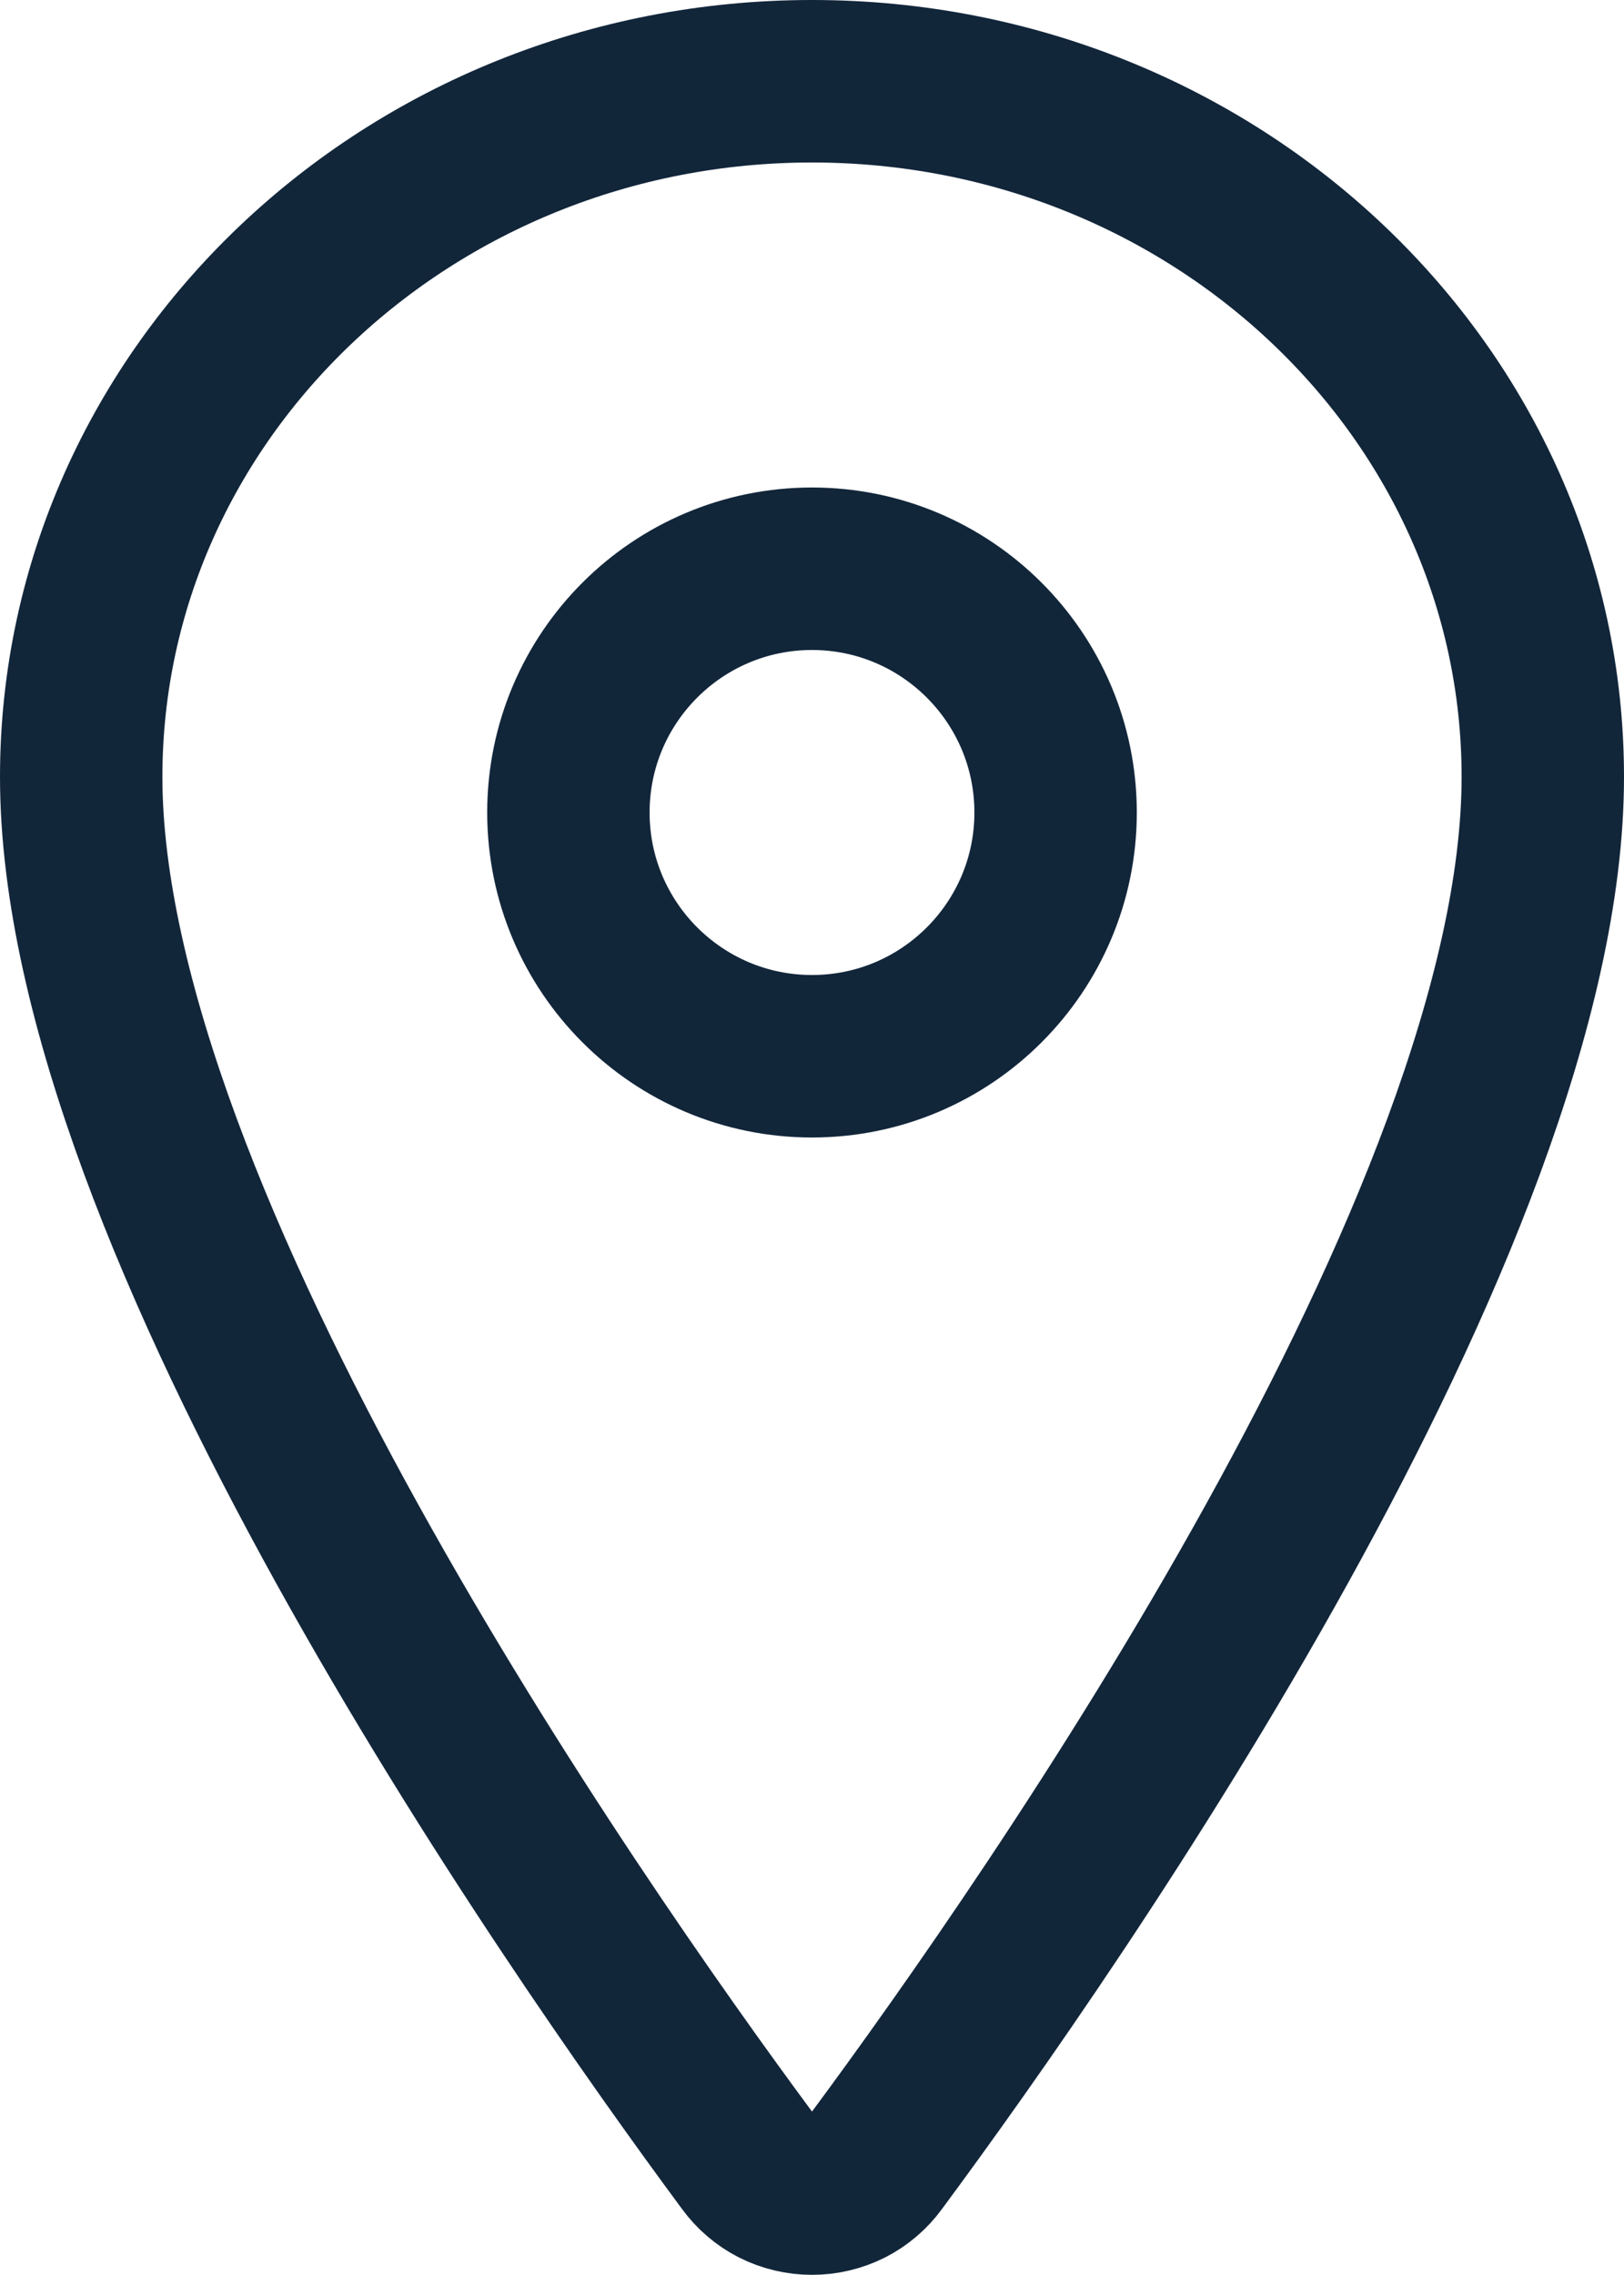 <?xml version="1.0" encoding="UTF-8"?> <svg xmlns="http://www.w3.org/2000/svg" width="10" height="14" viewBox="0 0 10 14" fill="none"><path d="M5 0.5C2.516 0.5 0.5 2.418 0.5 4.781C0.5 7.5 3.5 11.808 4.602 13.297C4.647 13.359 4.707 13.411 4.776 13.446C4.846 13.481 4.922 13.499 5 13.499C5.078 13.499 5.154 13.481 5.224 13.446C5.293 13.411 5.353 13.359 5.398 13.297C6.5 11.809 9.5 7.502 9.5 4.781C9.5 2.418 7.484 0.5 5 0.5Z" stroke="#12263A" stroke-linecap="round" stroke-linejoin="round"></path><path d="M5 6.5C5.828 6.5 6.5 5.828 6.5 5C6.5 4.172 5.828 3.5 5 3.5C4.172 3.5 3.5 4.172 3.5 5C3.5 5.828 4.172 6.5 5 6.5Z" stroke="#12263A" stroke-linecap="round" stroke-linejoin="round"></path></svg> 